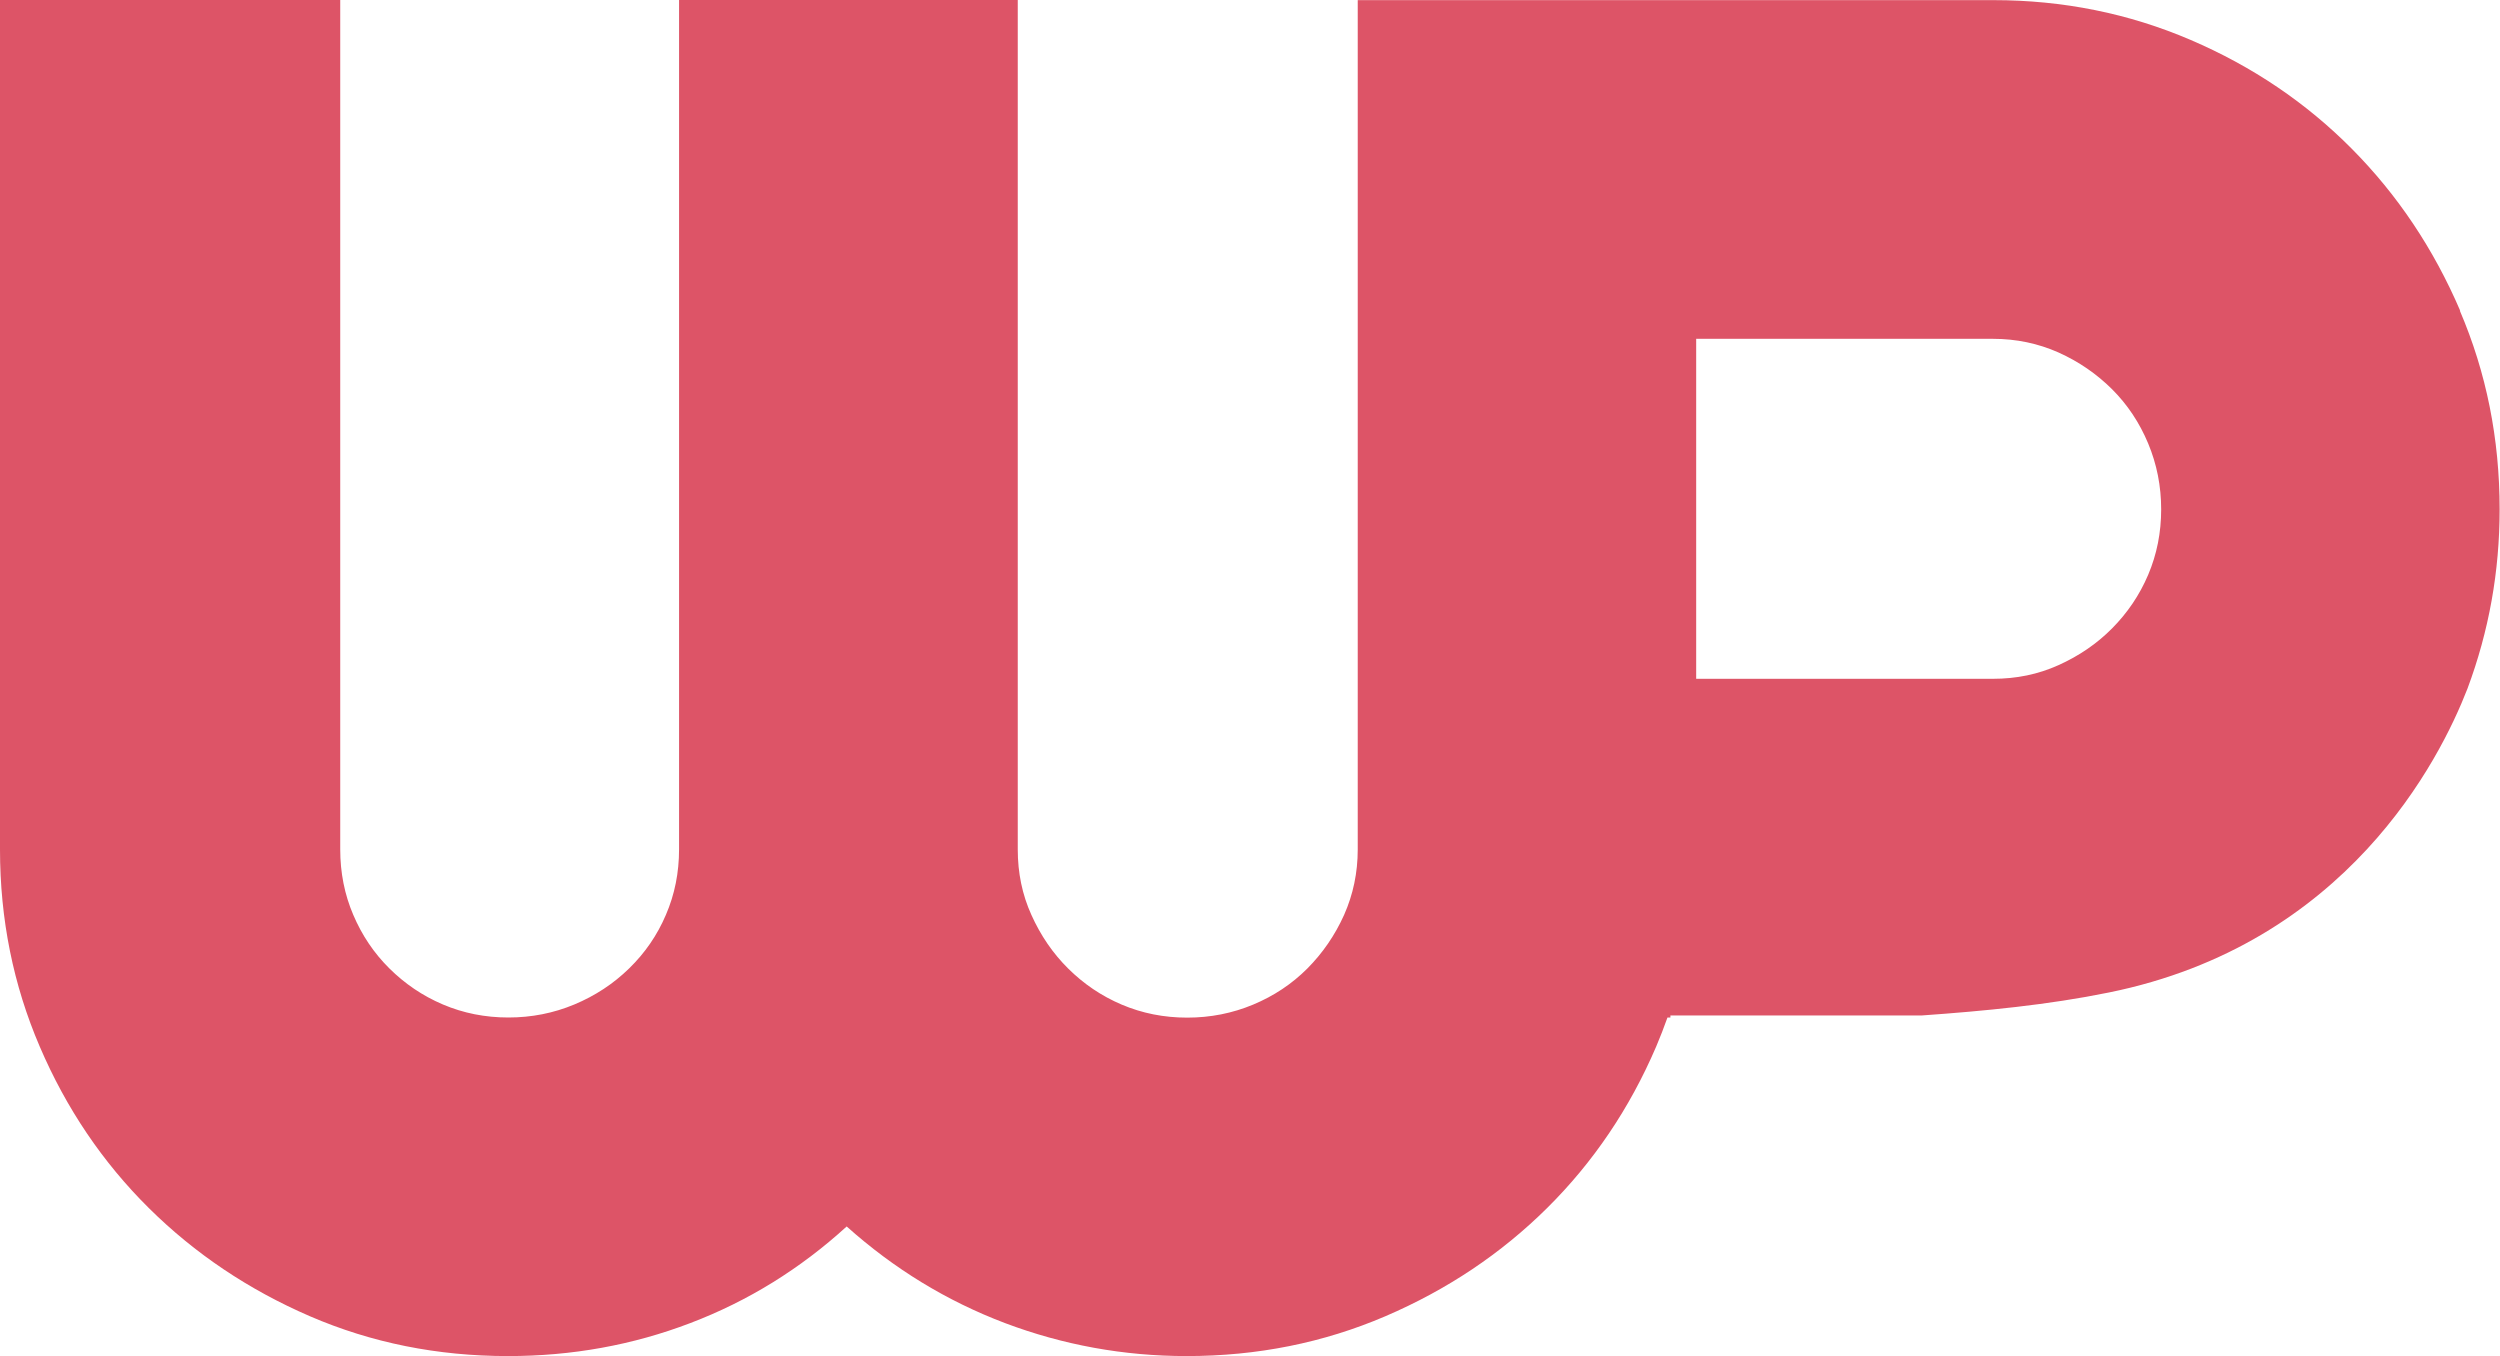<?xml version="1.0" encoding="UTF-8"?>
<svg id="Layer_2" data-name="Layer 2" xmlns="http://www.w3.org/2000/svg" viewBox="0 0 195.97 106.32">
  <defs>
    <style>
      .cls-1 {
        fill: #dd5467;
      }
    </style>
  </defs>
  <g id="Layer_2-2" data-name="Layer 2">
    <path class="cls-1" d="m192.85,24.36c-2.08-4.85-4.91-9.08-8.49-12.69-3.58-3.61-7.79-6.46-12.64-8.54-4.85-2.08-10.01-3.12-15.47-3.12h-49.82v66.58c0,1.82-.36,3.53-1.07,5.13-.72,1.6-1.68,2.99-2.88,4.2-1.21,1.21-2.62,2.15-4.25,2.83-1.63.68-3.35,1.02-5.17,1.02s-3.53-.34-5.13-1.02c-1.6-.68-2.99-1.63-4.2-2.83-1.21-1.2-2.16-2.6-2.88-4.2-.72-1.59-1.07-3.3-1.07-5.13V0h-26.55v66.58c0,1.82-.34,3.53-1.03,5.13-.68,1.6-1.64,2.99-2.88,4.2-1.24,1.21-2.67,2.15-4.3,2.83-1.63.68-3.35,1.02-5.17,1.02s-3.53-.34-5.13-1.02c-1.6-.68-2.99-1.63-4.2-2.83-1.21-1.2-2.15-2.6-2.83-4.2-.68-1.59-1.02-3.3-1.02-5.13V0H0v66.58c0,5.47,1.04,10.63,3.12,15.47,2.08,4.85,4.93,9.06,8.54,12.64,3.61,3.58,7.83,6.41,12.64,8.49,4.82,2.08,9.99,3.12,15.52,3.12,5.01,0,9.78-.86,14.3-2.59,4.52-1.72,8.61-4.25,12.25-7.57,3.71,3.32,7.84,5.84,12.4,7.57,4.56,1.72,9.31,2.59,14.25,2.59,5.53,0,10.72-1.04,15.57-3.12,4.85-2.08,9.08-4.91,12.69-8.49,3.61-3.58,6.46-7.79,8.54-12.64.32-.76.62-1.52.89-2.29h.23v-.16h19.71c4.94-.35,9.91-.83,14.66-1.8,18.64-3.78,25.93-18.21,28.11-23.82,1.68-4.5,2.52-9.18,2.52-14.06,0-5.53-1.04-10.72-3.12-15.57Zm-24.46,20.7c-.68,1.6-1.63,2.99-2.83,4.2-1.2,1.21-2.6,2.16-4.2,2.88-1.59.72-3.3,1.07-5.13,1.07h-23.27v-26.65h23.27c1.82,0,3.53.36,5.13,1.07,1.6.72,2.99,1.68,4.2,2.88,1.21,1.21,2.15,2.62,2.83,4.25.68,1.63,1.02,3.35,1.02,5.17s-.34,3.53-1.02,5.13Z"/>
  </g>
</svg>
